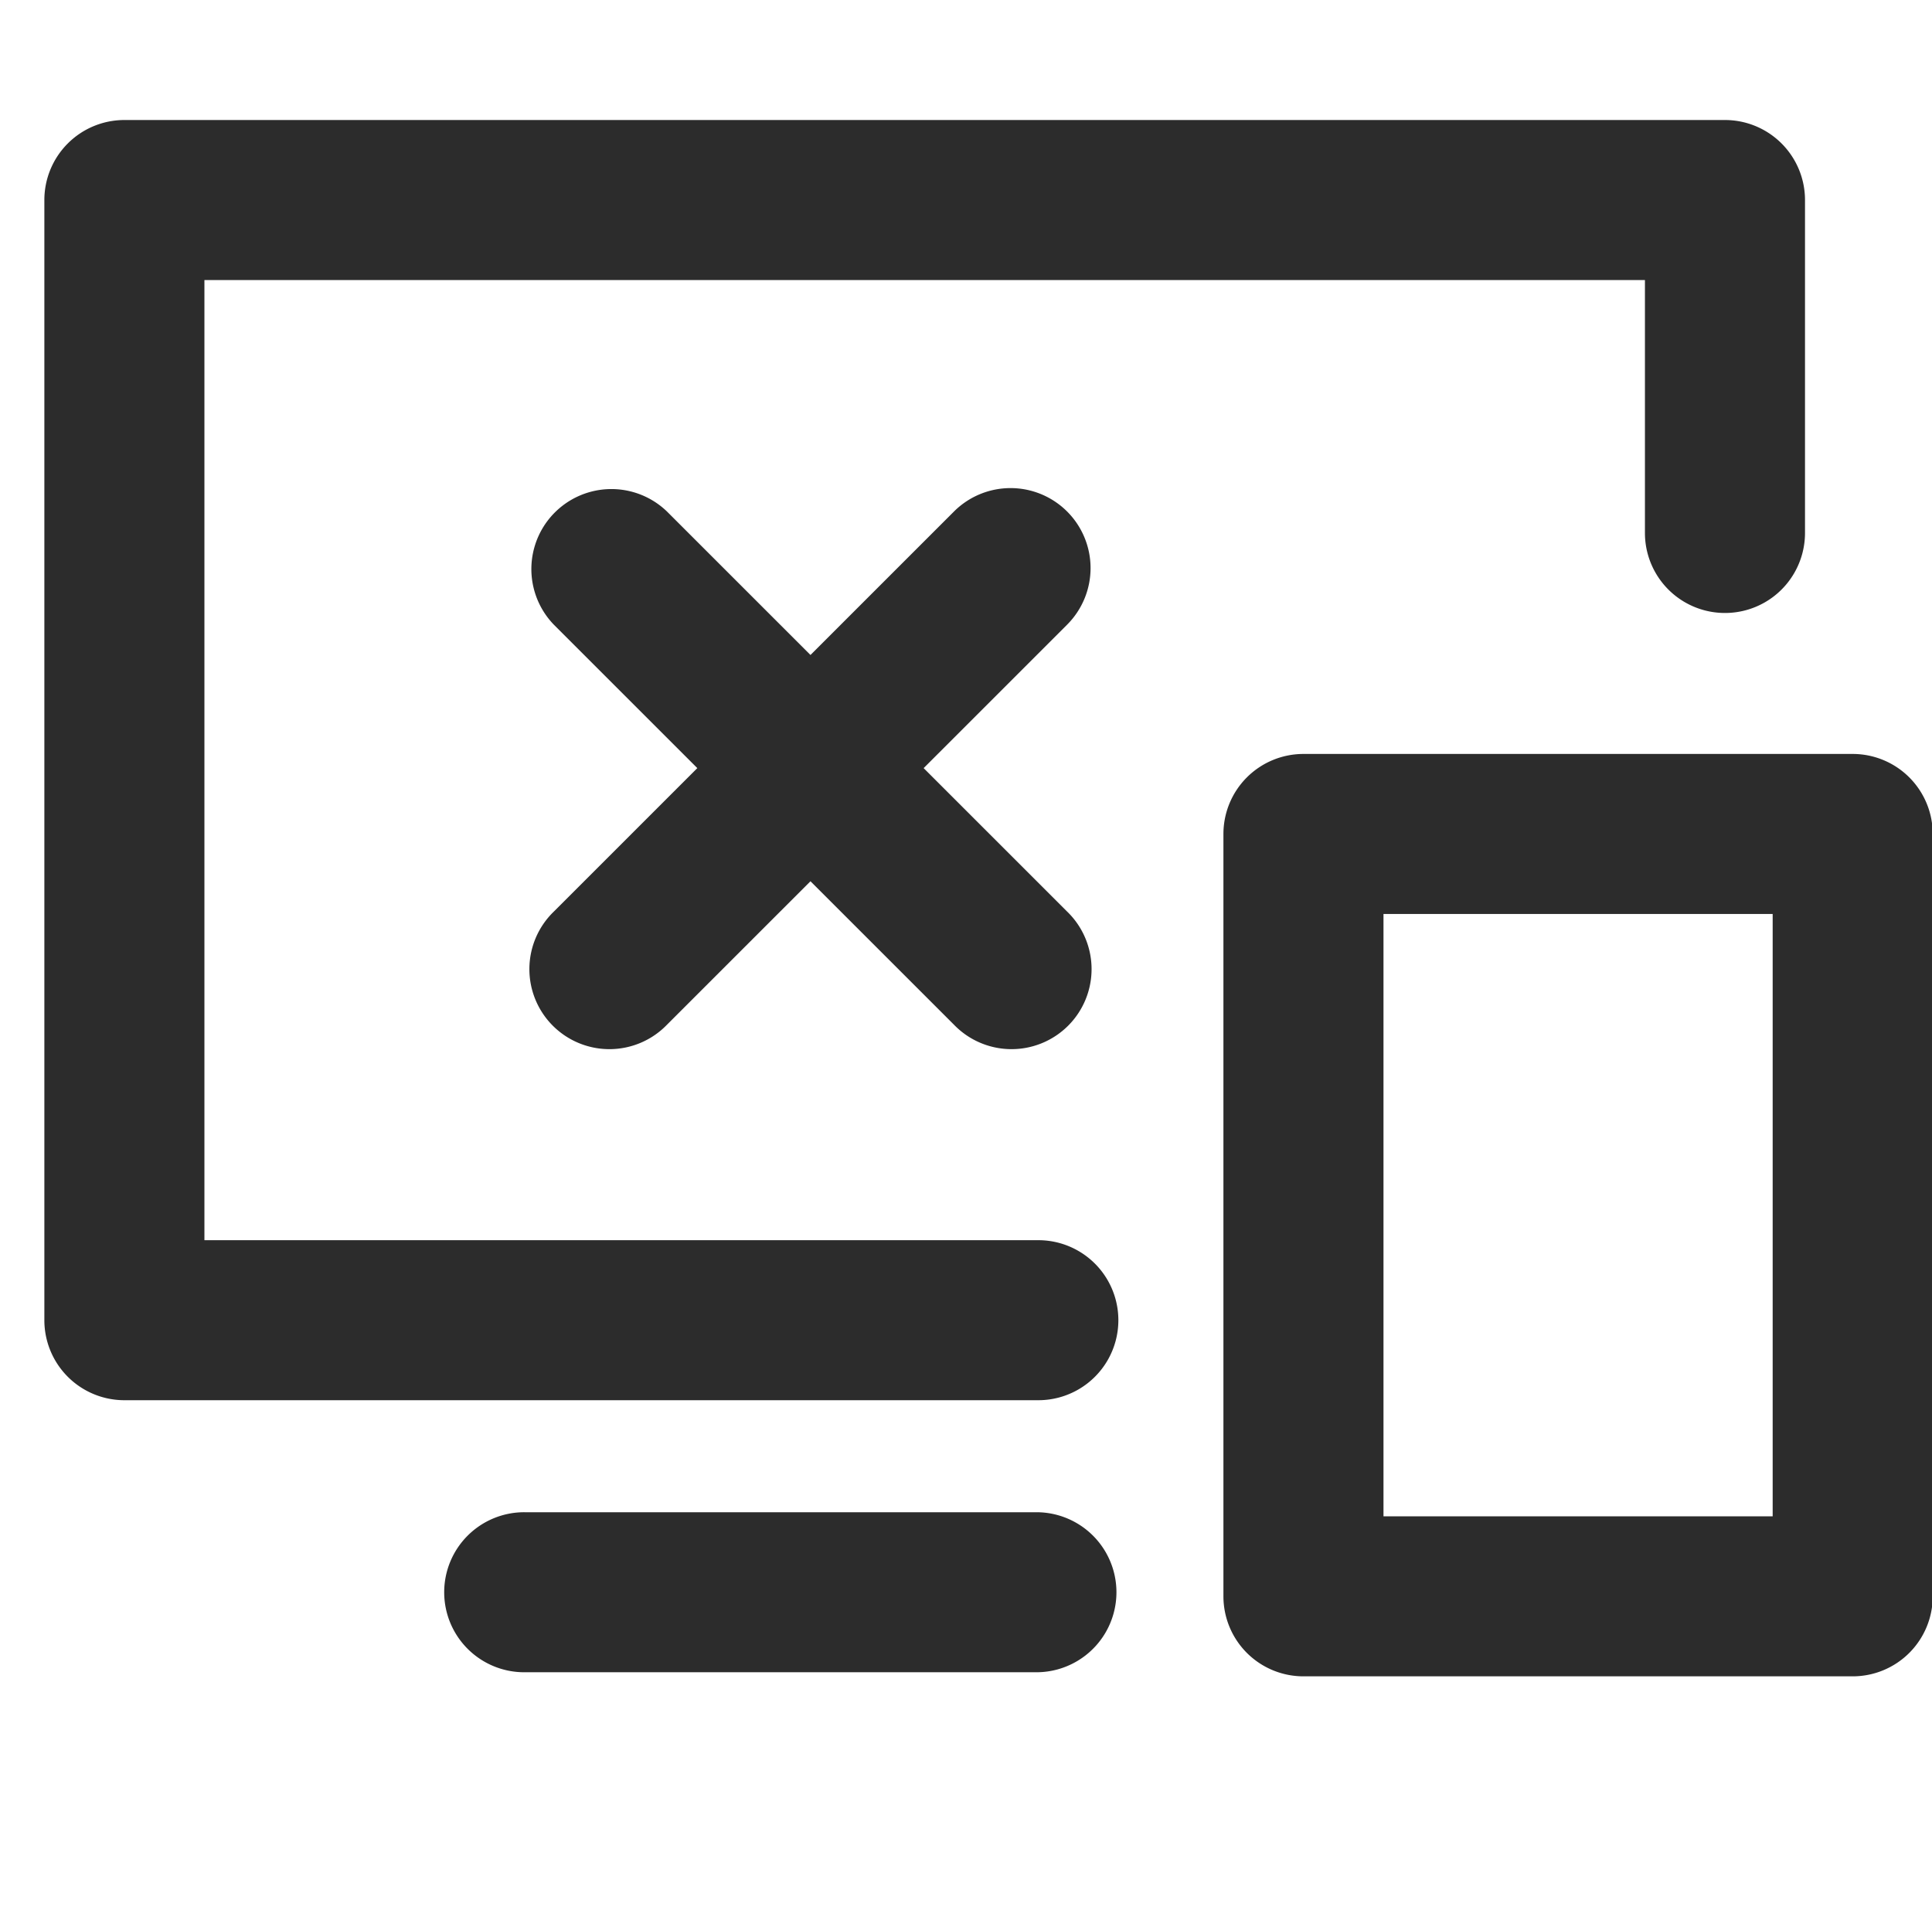 <?xml version="1.0" standalone="no"?><!DOCTYPE svg PUBLIC "-//W3C//DTD SVG 1.1//EN" "http://www.w3.org/Graphics/SVG/1.1/DTD/svg11.dtd"><svg class="icon" width="200px" height="198.83px" viewBox="0 0 1030 1024" version="1.1" xmlns="http://www.w3.org/2000/svg"><path fill="#2c2c2c" d="M553.771 661.333H108.971v-512h768v135.083a42.667 42.667 0 0 0 85.333 0V106.667a42.667 42.667 0 0 0-42.667-42.667h-853.333a42.667 42.667 0 0 0-42.667 42.667v597.333a42.667 42.667 0 0 0 42.667 42.667h487.467a42.667 42.667 0 0 0 0-85.333zM552.747 806.4h-273.067a42.667 42.667 0 1 0 0 85.333h273.067a42.667 42.667 0 0 0 0-85.333zM987.733 402.048h-292.821a42.667 42.667 0 0 0-42.667 42.667v406.528a42.667 42.667 0 0 0 42.667 42.667h292.821a42.667 42.667 0 0 0 42.667-42.667v-406.528a42.667 42.667 0 0 0-42.667-42.667z m-42.667 406.528h-207.488v-321.195h207.488zM568.917 272.768a42.667 42.667 0 0 0-60.331 0l-76.501 76.501-76.501-76.501A42.667 42.667 0 0 0 295.253 333.099L371.755 409.6 295.253 486.101a42.667 42.667 0 1 0 60.331 60.331l76.501-76.501 76.501 76.501a42.667 42.667 0 1 0 60.331-60.331L492.416 409.6l76.501-76.501a42.667 42.667 0 0 0 0-60.331z" /></svg>